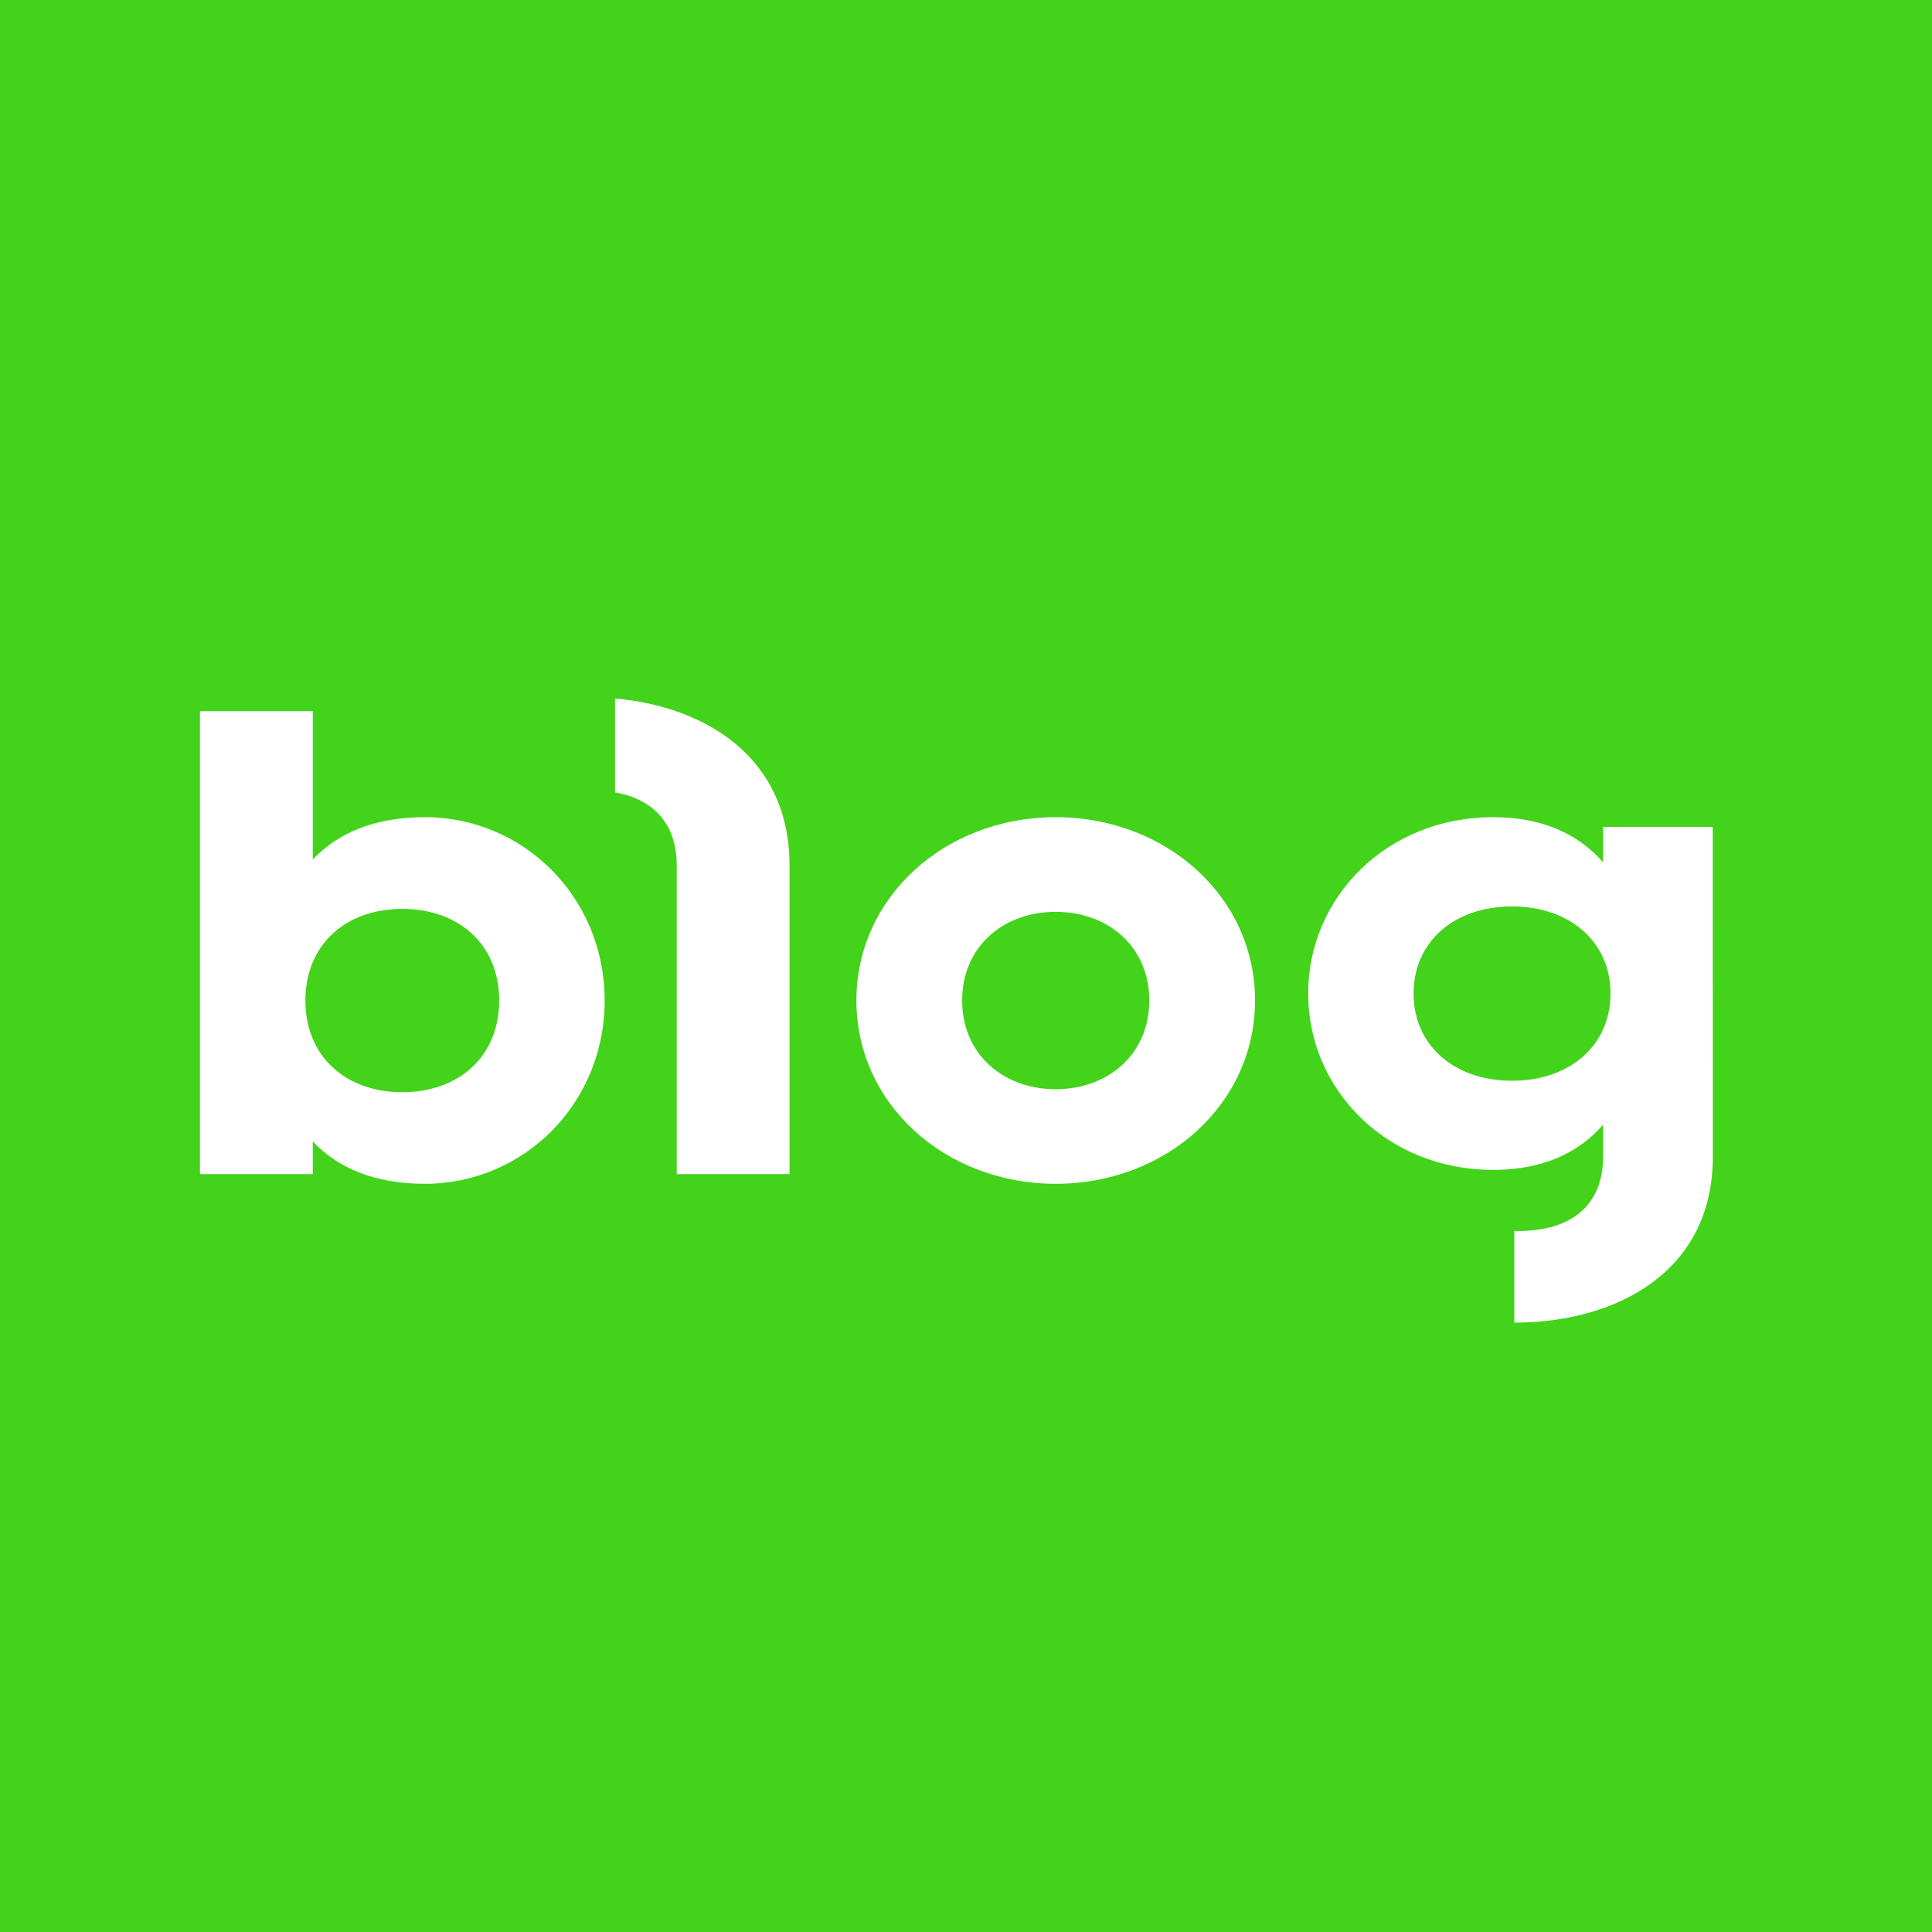 <svg width="30" height="30" viewBox="0 0 30 30" fill="none" xmlns="http://www.w3.org/2000/svg">
<rect width="30" height="30" fill="#43D31B"/>
<path fill-rule="evenodd" clip-rule="evenodd" d="M9.55 12.304V10.846C10.971 10.974 12.26 11.768 12.26 13.442V18.231H10.508V13.442C10.508 12.793 10.152 12.411 9.549 12.304H9.55ZM4.857 13.347C5.242 12.937 5.814 12.689 6.597 12.689C8.127 12.689 9.389 13.93 9.389 15.536C9.389 17.142 8.127 18.382 6.597 18.382C5.815 18.382 5.242 18.134 4.857 17.724V18.231H3.105V11.043H4.857V13.347ZM4.742 15.536C4.742 16.411 5.375 16.96 6.247 16.96C7.119 16.96 7.751 16.411 7.751 15.536C7.751 14.661 7.119 14.113 6.247 14.113C5.375 14.113 4.742 14.661 4.742 15.536ZM13.298 15.536C13.298 13.929 14.676 12.689 16.393 12.689C18.11 12.689 19.488 13.929 19.488 15.535C19.488 17.142 18.11 18.382 16.393 18.382C14.677 18.382 13.298 17.142 13.298 15.535V15.536ZM14.94 15.536C14.94 16.364 15.572 16.913 16.393 16.913C17.215 16.913 17.846 16.363 17.846 15.535C17.846 14.707 17.215 14.159 16.393 14.159C15.572 14.159 14.94 14.707 14.94 15.535V15.536ZM26.596 12.841H24.892V13.39C24.506 12.948 23.945 12.689 23.186 12.689C21.527 12.689 20.313 13.94 20.313 15.428C20.313 16.916 21.528 18.166 23.186 18.166C23.945 18.166 24.506 17.908 24.892 17.465V17.961C24.892 18.727 24.389 19.115 23.572 19.115H23.514V20.538C25.067 20.538 26.597 19.772 26.597 17.961L26.596 12.841ZM23.479 16.782C22.581 16.782 21.95 16.233 21.95 15.428C21.95 14.623 22.581 14.075 23.479 14.075C24.376 14.075 25.008 14.623 25.008 15.428C25.008 16.233 24.376 16.782 23.479 16.782Z" fill="white"/>
</svg>
